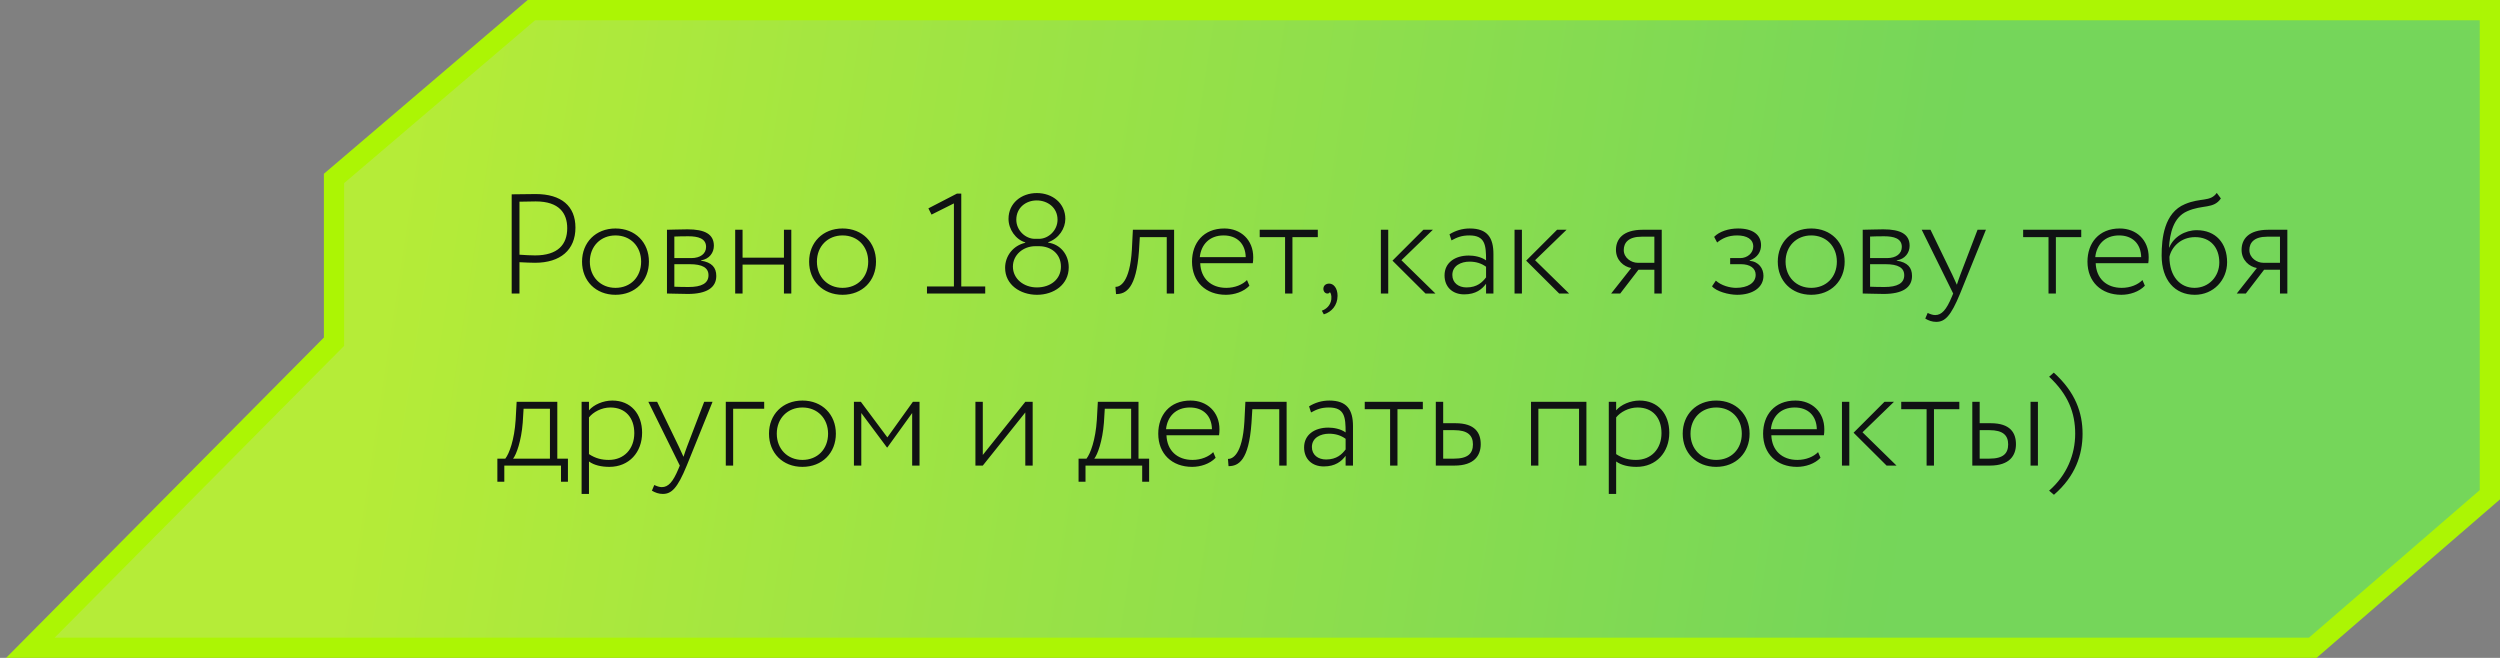 <svg width="247" height="65" viewBox="0 0 247 65" fill="none" xmlns="http://www.w3.org/2000/svg">
<rect x="0" y="0" width="247" height="65" fill="#808080" stroke="none"/>
<path fill-rule="evenodd" clip-rule="evenodd" d="M220.5 1H246V48.88L228.5 64L35 64H3L33 33.76V17.632L52.5 1H220.5Z" fill="url(#paint0_linear_2318_156)" fill-opacity="0.85"/>
<path d="M246 1V0H247V1H246ZM246 48.88H247V49.338L246.654 49.637L246 48.88ZM228.5 64L229.154 64.757L228.872 65L228.5 65L228.5 64ZM35 64L35 65H35V64ZM3 64V65H0.599L2.29 63.296L3 64ZM33 33.76H34V34.172L33.71 34.464L33 33.76ZM33 17.632H32V17.171L32.351 16.871L33 17.632ZM52.5 1L51.851 0.239L52.132 0H52.5V1ZM246 2H220.5V0H246V2ZM245 48.88V1H247V48.88H245ZM227.846 63.243L245.346 48.123L246.654 49.637L229.154 64.757L227.846 63.243ZM35 63L228.5 63L228.5 65L35 65L35 63ZM3 63H35V65H3V63ZM33.71 34.464L3.71 64.704L2.29 63.296L32.29 33.056L33.71 34.464ZM34 17.632V33.76H32V17.632H34ZM53.149 1.761L33.649 18.393L32.351 16.871L51.851 0.239L53.149 1.761ZM220.5 2H52.5V0H220.5V2Z" fill="#ACF504"/>
<path d="M50.554 29V19.2C51.1 19.2 52.514 19.172 52.92 19.172C55.468 19.172 56.854 20.362 56.854 22.49C56.854 24.688 55.37 25.962 52.864 25.962C52.5 25.962 51.828 25.934 51.324 25.906V29H50.554ZM52.864 25.234C55.118 25.234 56.042 24.156 56.042 22.546C56.042 21.076 55.258 19.9 52.934 19.9C52.682 19.9 51.786 19.914 51.324 19.928V25.164C51.87 25.206 52.5 25.234 52.864 25.234ZM57.506 25.85C57.506 23.96 58.85 22.574 60.81 22.574C62.77 22.574 64.114 23.96 64.114 25.85C64.114 27.74 62.77 29.126 60.81 29.126C58.85 29.126 57.506 27.74 57.506 25.85ZM58.276 25.85C58.276 27.362 59.34 28.44 60.81 28.44C62.294 28.44 63.344 27.376 63.344 25.85C63.344 24.338 62.294 23.26 60.81 23.26C59.354 23.26 58.276 24.324 58.276 25.85ZM65.897 29V22.7C66.443 22.7 67.073 22.658 67.927 22.658C69.635 22.658 70.531 23.134 70.531 24.282C70.531 24.968 70.083 25.598 69.257 25.724V25.752C70.335 25.92 70.769 26.438 70.769 27.264C70.769 28.412 69.831 29.042 67.955 29.042C67.171 29.042 66.471 29 65.897 29ZM68.137 26.102H66.625V28.328C67.031 28.342 67.465 28.356 68.039 28.356C69.313 28.356 69.999 27.992 69.999 27.194C69.999 26.452 69.397 26.102 68.137 26.102ZM68.011 23.344C67.409 23.344 66.975 23.358 66.625 23.372V25.5H68.291C69.201 25.5 69.761 25.066 69.761 24.394C69.761 23.554 68.963 23.344 68.011 23.344ZM77.453 29V26.144H73.365V29H72.637V22.7H73.365V25.458H77.453V22.7H78.181V29H77.453ZM79.941 25.85C79.941 23.96 81.285 22.574 83.245 22.574C85.205 22.574 86.549 23.96 86.549 25.85C86.549 27.74 85.205 29.126 83.245 29.126C81.285 29.126 79.941 27.74 79.941 25.85ZM80.711 25.85C80.711 27.362 81.775 28.44 83.245 28.44C84.729 28.44 85.779 27.376 85.779 25.85C85.779 24.338 84.729 23.26 83.245 23.26C81.789 23.26 80.711 24.324 80.711 25.85ZM91.585 29V28.3H94.246V20.096L92.034 21.202L91.725 20.586L94.54 19.13H94.974V28.3H97.34V29H91.585ZM102.455 29.126C100.803 29.126 99.305 28.132 99.305 26.466C99.305 25.29 100.089 24.268 101.293 23.988V23.946C100.355 23.666 99.641 22.658 99.641 21.622C99.641 20.082 100.901 19.074 102.441 19.074C103.981 19.074 105.255 20.082 105.255 21.622C105.255 22.574 104.625 23.554 103.561 23.932V23.974C104.723 24.128 105.591 25.108 105.591 26.41C105.591 28.132 104.107 29.126 102.455 29.126ZM102.441 28.398C103.785 28.398 104.821 27.6 104.821 26.34C104.821 25.066 103.827 24.324 102.651 24.324H102.287C101.097 24.324 100.075 25.178 100.075 26.34C100.075 27.544 101.139 28.398 102.441 28.398ZM102.231 23.596H102.665C103.561 23.596 104.485 22.784 104.485 21.706C104.485 20.488 103.477 19.802 102.427 19.802C101.363 19.802 100.411 20.516 100.411 21.706C100.411 22.784 101.335 23.596 102.231 23.596ZM115.274 29V23.428H112.614L112.53 24.8C112.264 28.51 111.242 29.056 110.262 29.056L110.206 28.342C110.626 28.356 111.634 27.964 111.83 24.66L111.928 22.7H116.002V29H115.274ZM123.203 27.67L123.441 28.23C122.867 28.832 121.957 29.126 121.117 29.126C119.129 29.126 117.771 27.838 117.771 25.85C117.771 24.016 118.891 22.574 120.963 22.574C122.587 22.574 123.819 23.694 123.819 25.416C123.819 25.654 123.805 25.836 123.777 26.004H118.583C118.639 27.516 119.647 28.44 121.159 28.44C122.013 28.44 122.769 28.118 123.203 27.67ZM120.893 23.26C119.493 23.26 118.667 24.17 118.541 25.402H123.077C123.049 24.072 122.209 23.26 120.893 23.26ZM124.459 23.428V22.7H130.199V23.428H127.693V29H126.965V23.428H124.459ZM130.75 28.538C130.75 28.244 130.96 28.02 131.324 28.02C131.772 28.02 132.15 28.482 132.15 29.224C132.15 30.176 131.548 30.834 130.792 31.058L130.596 30.694C130.988 30.568 131.45 30.204 131.534 29.588C131.576 29.168 131.478 28.958 131.394 28.86C131.338 28.972 131.24 29 131.142 29C130.932 29 130.75 28.804 130.75 28.538ZM141.568 22.7L138.46 25.71L141.82 29H140.84L137.578 25.752L140.63 22.7H141.568ZM136.43 29V22.7H137.158V29H136.43ZM143.407 23.75L143.211 23.148C143.799 22.784 144.471 22.574 145.213 22.574C146.963 22.574 147.551 23.498 147.551 25.094V29H146.823V28.034C146.431 28.566 145.815 29.084 144.667 29.084C143.505 29.084 142.721 28.356 142.721 27.208C142.721 25.948 143.757 25.248 145.115 25.248C145.619 25.248 146.319 25.36 146.823 25.724C146.823 24.226 146.739 23.26 145.171 23.26C144.429 23.26 143.967 23.442 143.407 23.75ZM144.891 28.398C145.955 28.398 146.473 27.866 146.823 27.404V26.354C146.361 26.018 145.829 25.85 145.185 25.85C144.359 25.85 143.491 26.242 143.491 27.166C143.491 27.95 144.107 28.398 144.891 28.398ZM154.775 22.7L151.667 25.71L155.027 29H154.047L150.785 25.752L153.837 22.7H154.775ZM149.637 29V22.7H150.365V29H149.637ZM162.303 22.7H164.179V29H163.451V26.648H161.883L160.077 29H159.181L161.169 26.48C160.427 26.354 159.657 25.71 159.657 24.688C159.657 23.652 160.315 22.7 162.303 22.7ZM160.427 24.702C160.427 25.5 161.197 25.962 161.785 25.962H163.451V23.386H162.177C160.903 23.386 160.427 23.974 160.427 24.702ZM171.626 29.126C170.786 29.126 169.568 28.79 169.148 28.286L169.526 27.726C170.058 28.216 170.926 28.44 171.514 28.44C172.662 28.44 173.46 27.964 173.46 27.152C173.46 26.494 172.9 26.102 172.004 26.102H170.94V25.5H171.934C172.648 25.5 173.222 24.996 173.222 24.352C173.222 23.638 172.592 23.26 171.626 23.26C170.716 23.26 170.114 23.582 169.652 23.96L169.358 23.4C169.876 22.868 170.786 22.574 171.724 22.574C173.194 22.574 173.992 23.204 173.992 24.226C173.992 24.842 173.67 25.444 172.858 25.738V25.766C173.768 25.85 174.23 26.522 174.23 27.25C174.23 28.426 173.138 29.126 171.626 29.126ZM175.644 25.85C175.644 23.96 176.988 22.574 178.948 22.574C180.908 22.574 182.252 23.96 182.252 25.85C182.252 27.74 180.908 29.126 178.948 29.126C176.988 29.126 175.644 27.74 175.644 25.85ZM176.414 25.85C176.414 27.362 177.478 28.44 178.948 28.44C180.432 28.44 181.482 27.376 181.482 25.85C181.482 24.338 180.432 23.26 178.948 23.26C177.492 23.26 176.414 24.324 176.414 25.85ZM184.036 29V22.7C184.582 22.7 185.212 22.658 186.066 22.658C187.774 22.658 188.67 23.134 188.67 24.282C188.67 24.968 188.222 25.598 187.396 25.724V25.752C188.474 25.92 188.908 26.438 188.908 27.264C188.908 28.412 187.97 29.042 186.094 29.042C185.31 29.042 184.61 29 184.036 29ZM186.276 26.102H184.764V28.328C185.17 28.342 185.604 28.356 186.178 28.356C187.452 28.356 188.138 27.992 188.138 27.194C188.138 26.452 187.536 26.102 186.276 26.102ZM186.15 23.344C185.548 23.344 185.114 23.358 184.764 23.372V25.5H186.43C187.34 25.5 187.9 25.066 187.9 24.394C187.9 23.554 187.102 23.344 186.15 23.344ZM196.208 22.7L193.66 29C192.736 31.254 192.148 31.8 191.294 31.8C190.888 31.8 190.552 31.674 190.216 31.478L190.454 30.918C190.692 31.03 190.944 31.128 191.196 31.128C191.84 31.128 192.302 30.61 192.834 29.336L192.974 29L189.866 22.7H190.734L192.89 27.152L193.338 28.132C193.436 27.81 193.562 27.474 193.688 27.124L195.382 22.7H196.208ZM199.887 23.428V22.7H205.627V23.428H203.121V29H202.393V23.428H199.887ZM211.674 27.67L211.912 28.23C211.338 28.832 210.428 29.126 209.588 29.126C207.6 29.126 206.242 27.838 206.242 25.85C206.242 24.016 207.362 22.574 209.434 22.574C211.058 22.574 212.29 23.694 212.29 25.416C212.29 25.654 212.276 25.836 212.248 26.004H207.054C207.11 27.516 208.118 28.44 209.63 28.44C210.484 28.44 211.24 28.118 211.674 27.67ZM209.364 23.26C207.964 23.26 207.138 24.17 207.012 25.402H211.548C211.52 24.072 210.68 23.26 209.364 23.26ZM219.016 19.06L219.422 19.606C218.708 20.67 217.616 20.194 216.104 20.866C214.704 21.468 214.382 23.106 214.298 24.45H214.326C214.76 23.4 215.88 22.742 217.042 22.742C218.904 22.742 220.038 24.016 220.038 25.906C220.038 27.67 218.694 29.126 216.846 29.126C214.872 29.126 213.57 27.67 213.57 25.248C213.57 23.568 213.808 21.02 215.88 20.166C217.434 19.508 218.372 19.97 219.016 19.06ZM214.34 25.374C214.34 27.32 215.404 28.44 216.818 28.44C218.232 28.44 219.268 27.32 219.268 25.934C219.268 24.464 218.4 23.428 216.874 23.428C215.432 23.428 214.536 24.436 214.34 25.374ZM224.114 22.7H225.99V29H225.262V26.648H223.694L221.888 29H220.992L222.98 26.48C222.238 26.354 221.468 25.71 221.468 24.688C221.468 23.652 222.126 22.7 224.114 22.7ZM222.238 24.702C222.238 25.5 223.008 25.962 223.596 25.962H225.262V23.386H223.988C222.714 23.386 222.238 23.974 222.238 24.702ZM49.14 47.596V45.314H49.924C50.316 44.81 50.82 43.466 50.946 41.478L51.044 39.7H55.062V45.314H56.112V47.596H55.426V46H49.826V47.596H49.14ZM51.646 41.758C51.506 43.578 51.016 44.908 50.694 45.314H54.334V40.386H51.73L51.646 41.758ZM57.462 48.8V39.7H58.19V40.54C58.666 39.98 59.59 39.574 60.499 39.574C62.319 39.574 63.44 40.89 63.44 42.752C63.44 44.67 62.166 46.126 60.206 46.126C59.435 46.126 58.708 45.972 58.19 45.594V48.8H57.462ZM60.303 40.26C59.422 40.26 58.596 40.722 58.19 41.24V44.866C58.847 45.3 59.477 45.44 60.15 45.44C61.675 45.44 62.669 44.334 62.669 42.794C62.669 41.296 61.816 40.26 60.303 40.26ZM70.399 39.7L67.851 46C66.927 48.254 66.339 48.8 65.485 48.8C65.079 48.8 64.743 48.674 64.407 48.478L64.645 47.918C64.883 48.03 65.135 48.128 65.387 48.128C66.031 48.128 66.493 47.61 67.025 46.336L67.165 46L64.057 39.7H64.925L67.081 44.152L67.529 45.132C67.627 44.81 67.753 44.474 67.879 44.124L69.573 39.7H70.399ZM71.708 46V39.7H75.502V40.386H72.436V46H71.708ZM75.976 42.85C75.976 40.96 77.32 39.574 79.28 39.574C81.24 39.574 82.584 40.96 82.584 42.85C82.584 44.74 81.24 46.126 79.28 46.126C77.32 46.126 75.976 44.74 75.976 42.85ZM76.746 42.85C76.746 44.362 77.81 45.44 79.28 45.44C80.764 45.44 81.814 44.376 81.814 42.85C81.814 41.338 80.764 40.26 79.28 40.26C77.824 40.26 76.746 41.324 76.746 42.85ZM84.368 46V39.7H85.054L87.672 43.214L90.192 39.7H90.85V46H90.122V40.806L87.672 44.208H87.63L85.096 40.806V46H84.368ZM97.1 46H96.372V39.7H97.1V44.95L101.3 39.7H102.028V46H101.3V40.75L97.1 46ZM106.562 47.596V45.314H107.346C107.738 44.81 108.242 43.466 108.368 41.478L108.466 39.7H112.484V45.314H113.534V47.596H112.848V46H107.248V47.596H106.562ZM109.068 41.758C108.928 43.578 108.438 44.908 108.116 45.314H111.756V40.386H109.152L109.068 41.758ZM119.867 44.67L120.105 45.23C119.531 45.832 118.621 46.126 117.781 46.126C115.793 46.126 114.435 44.838 114.435 42.85C114.435 41.016 115.555 39.574 117.627 39.574C119.251 39.574 120.483 40.694 120.483 42.416C120.483 42.654 120.469 42.836 120.441 43.004H115.247C115.303 44.516 116.311 45.44 117.823 45.44C118.677 45.44 119.433 45.118 119.867 44.67ZM117.557 40.26C116.157 40.26 115.331 41.17 115.205 42.402H119.741C119.713 41.072 118.873 40.26 117.557 40.26ZM126.39 46V40.428H123.73L123.646 41.8C123.38 45.51 122.358 46.056 121.378 46.056L121.322 45.342C121.742 45.356 122.75 44.964 122.946 41.66L123.044 39.7H127.118V46H126.39ZM129.531 40.75L129.335 40.148C129.923 39.784 130.595 39.574 131.337 39.574C133.087 39.574 133.675 40.498 133.675 42.094V46H132.947V45.034C132.555 45.566 131.939 46.084 130.791 46.084C129.629 46.084 128.845 45.356 128.845 44.208C128.845 42.948 129.881 42.248 131.239 42.248C131.743 42.248 132.443 42.36 132.947 42.724C132.947 41.226 132.863 40.26 131.295 40.26C130.553 40.26 130.091 40.442 129.531 40.75ZM131.015 45.398C132.079 45.398 132.597 44.866 132.947 44.404V43.354C132.485 43.018 131.953 42.85 131.309 42.85C130.483 42.85 129.615 43.242 129.615 44.166C129.615 44.95 130.231 45.398 131.015 45.398ZM134.836 40.428V39.7H140.576V40.428H138.07V46H137.342V40.428H134.836ZM141.858 46V39.7H142.586V41.814H143.804C145.736 41.814 146.296 42.766 146.296 43.886C146.296 44.992 145.666 46 143.706 46H141.858ZM143.678 42.5H142.586V45.314H143.664C145.036 45.314 145.526 44.796 145.526 43.9C145.526 43.018 145.008 42.5 143.678 42.5ZM156.01 46V40.386H151.992V46H151.264V39.7H156.738V46H156.01ZM158.948 48.8V39.7H159.676V40.54C160.152 39.98 161.076 39.574 161.986 39.574C163.806 39.574 164.926 40.89 164.926 42.752C164.926 44.67 163.652 46.126 161.692 46.126C160.922 46.126 160.194 45.972 159.676 45.594V48.8H158.948ZM161.79 40.26C160.908 40.26 160.082 40.722 159.676 41.24V44.866C160.334 45.3 160.964 45.44 161.636 45.44C163.162 45.44 164.156 44.334 164.156 42.794C164.156 41.296 163.302 40.26 161.79 40.26ZM166.252 42.85C166.252 40.96 167.596 39.574 169.556 39.574C171.516 39.574 172.86 40.96 172.86 42.85C172.86 44.74 171.516 46.126 169.556 46.126C167.596 46.126 166.252 44.74 166.252 42.85ZM167.022 42.85C167.022 44.362 168.086 45.44 169.556 45.44C171.04 45.44 172.09 44.376 172.09 42.85C172.09 41.338 171.04 40.26 169.556 40.26C168.1 40.26 167.022 41.324 167.022 42.85ZM179.627 44.67L179.865 45.23C179.291 45.832 178.381 46.126 177.541 46.126C175.553 46.126 174.195 44.838 174.195 42.85C174.195 41.016 175.315 39.574 177.387 39.574C179.011 39.574 180.243 40.694 180.243 42.416C180.243 42.654 180.229 42.836 180.201 43.004H175.007C175.063 44.516 176.071 45.44 177.583 45.44C178.437 45.44 179.193 45.118 179.627 44.67ZM177.317 40.26C175.917 40.26 175.091 41.17 174.965 42.402H179.501C179.473 41.072 178.633 40.26 177.317 40.26ZM187.123 39.7L184.015 42.71L187.375 46H186.395L183.133 42.752L186.185 39.7H187.123ZM181.985 46V39.7H182.713V46H181.985ZM187.842 40.428V39.7H193.582V40.428H191.076V46H190.348V40.428H187.842ZM194.864 46V39.7H195.592V41.814H196.684C198.616 41.814 199.176 42.766 199.176 43.886C199.176 44.992 198.56 46 196.6 46H194.864ZM196.558 42.5H195.592V45.314H196.544C197.93 45.314 198.406 44.796 198.406 43.9C198.406 43.018 197.902 42.5 196.558 42.5ZM200.618 46V39.7H201.346V46H200.618ZM202.929 48.884L202.453 48.478C204.203 46.952 205.029 44.908 205.029 42.85C205.029 40.792 204.343 38.986 202.453 37.222L202.915 36.816C205.057 38.748 205.757 40.792 205.757 42.85C205.757 44.908 205.057 47.05 202.929 48.884Z" fill="#101213"/>
<defs>
<linearGradient id="paint0_linear_2318_156" x1="33.403" y1="55.506" x2="183.852" y2="78.51" gradientUnits="userSpaceOnUse">
<stop stop-color="#BFFF2B"/>
<stop offset="1" stop-color="#73E553"/>
</linearGradient>
</defs>
</svg>
